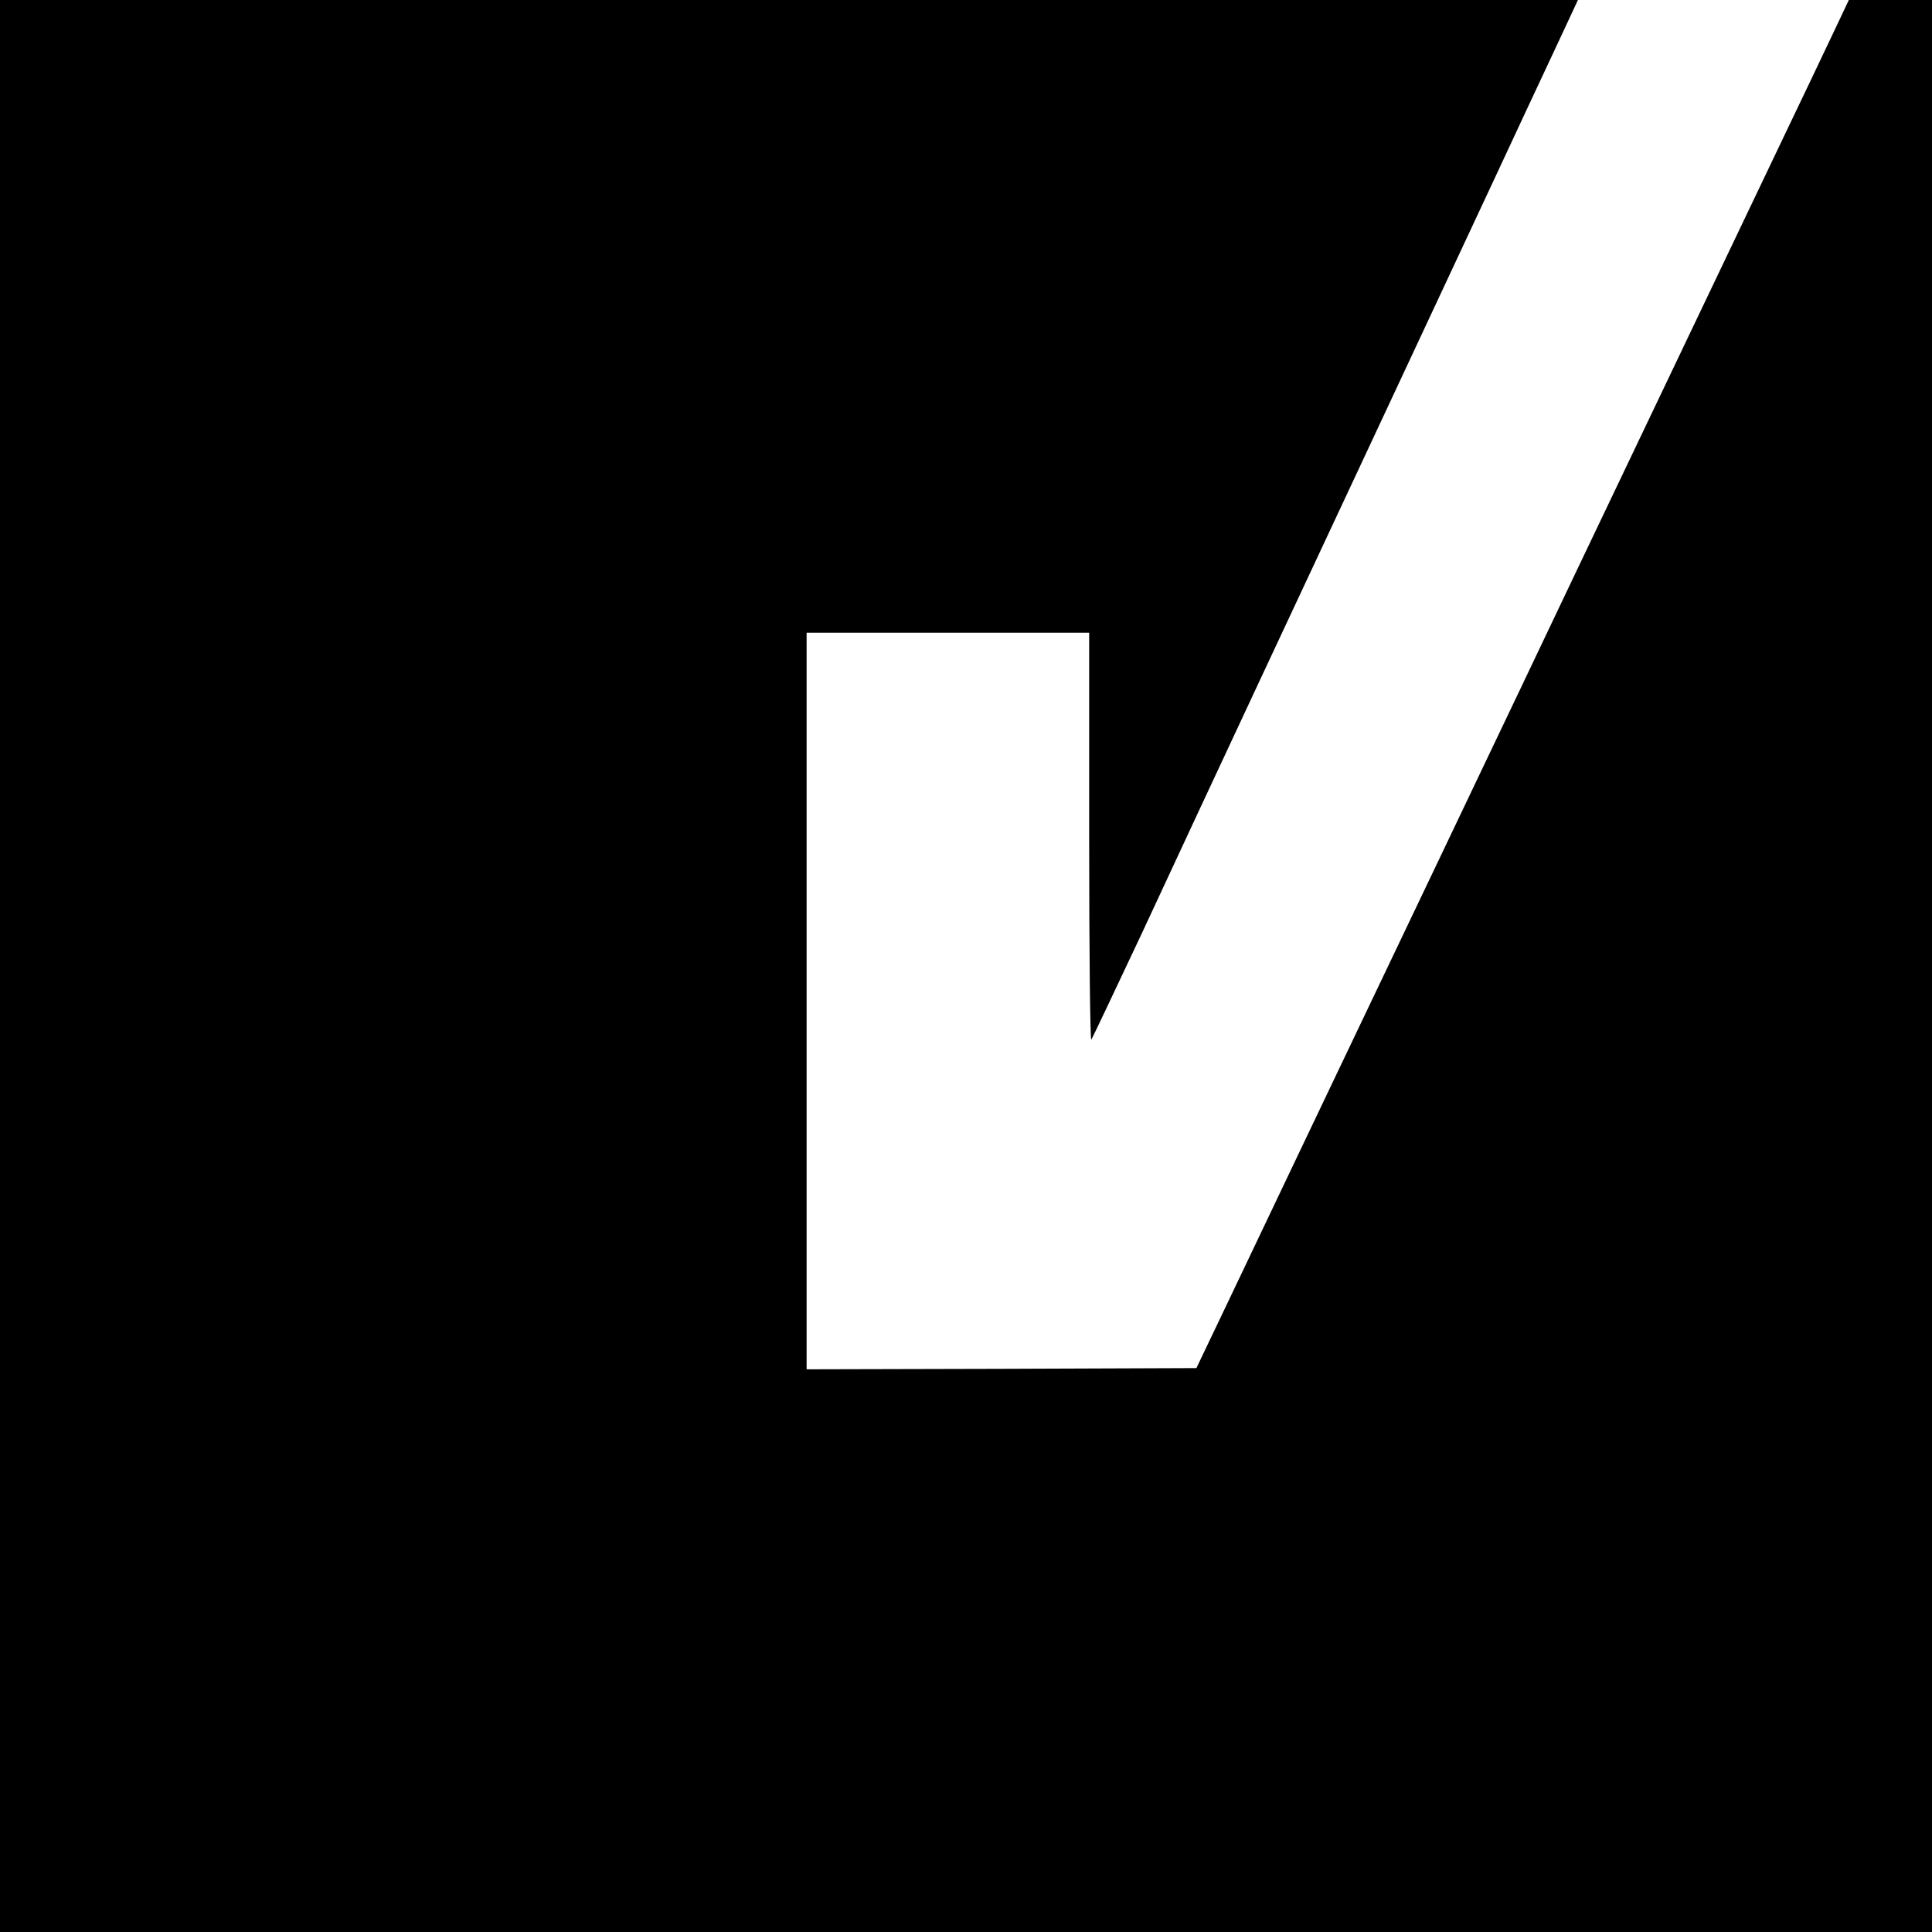 <?xml version="1.0" standalone="no"?>
<!DOCTYPE svg PUBLIC "-//W3C//DTD SVG 20010904//EN"
 "http://www.w3.org/TR/2001/REC-SVG-20010904/DTD/svg10.dtd">
<svg version="1.0" xmlns="http://www.w3.org/2000/svg"
 width="16pt" height="16pt" viewBox="0 0 16 16"
 preserveAspectRatio="xMidYMid meet">
<g transform="translate(0,16) scale(0.002,-0.002)"
fill="#000000" stroke="none">
<path d="M0 5120 l0 -5120 5120 0 5120 0 0 5120 0 5120 -5120 0 -5120 0 0
-5120z m7716 3008 c-8 -18 -163 -346 -346 -728 -931 -1950 -948 -1986 -1090
-2285 -26 -55 -166 -347 -310 -650 -144 -302 -286 -599 -315 -660 -93 -195
-440 -922 -572 -1200 l-129 -270 -807 -3 -807 -2 0 1525 0 1525 585 0 585 0 0
-847 c0 -477 4 -843 9 -838 4 6 98 204 209 440 110 237 331 711 492 1055 253
541 590 1260 980 2095 59 127 171 367 250 535 78 168 146 313 151 323 9 16 47
17 569 17 l560 0 -14 -32z"/>
</g>
</svg>
